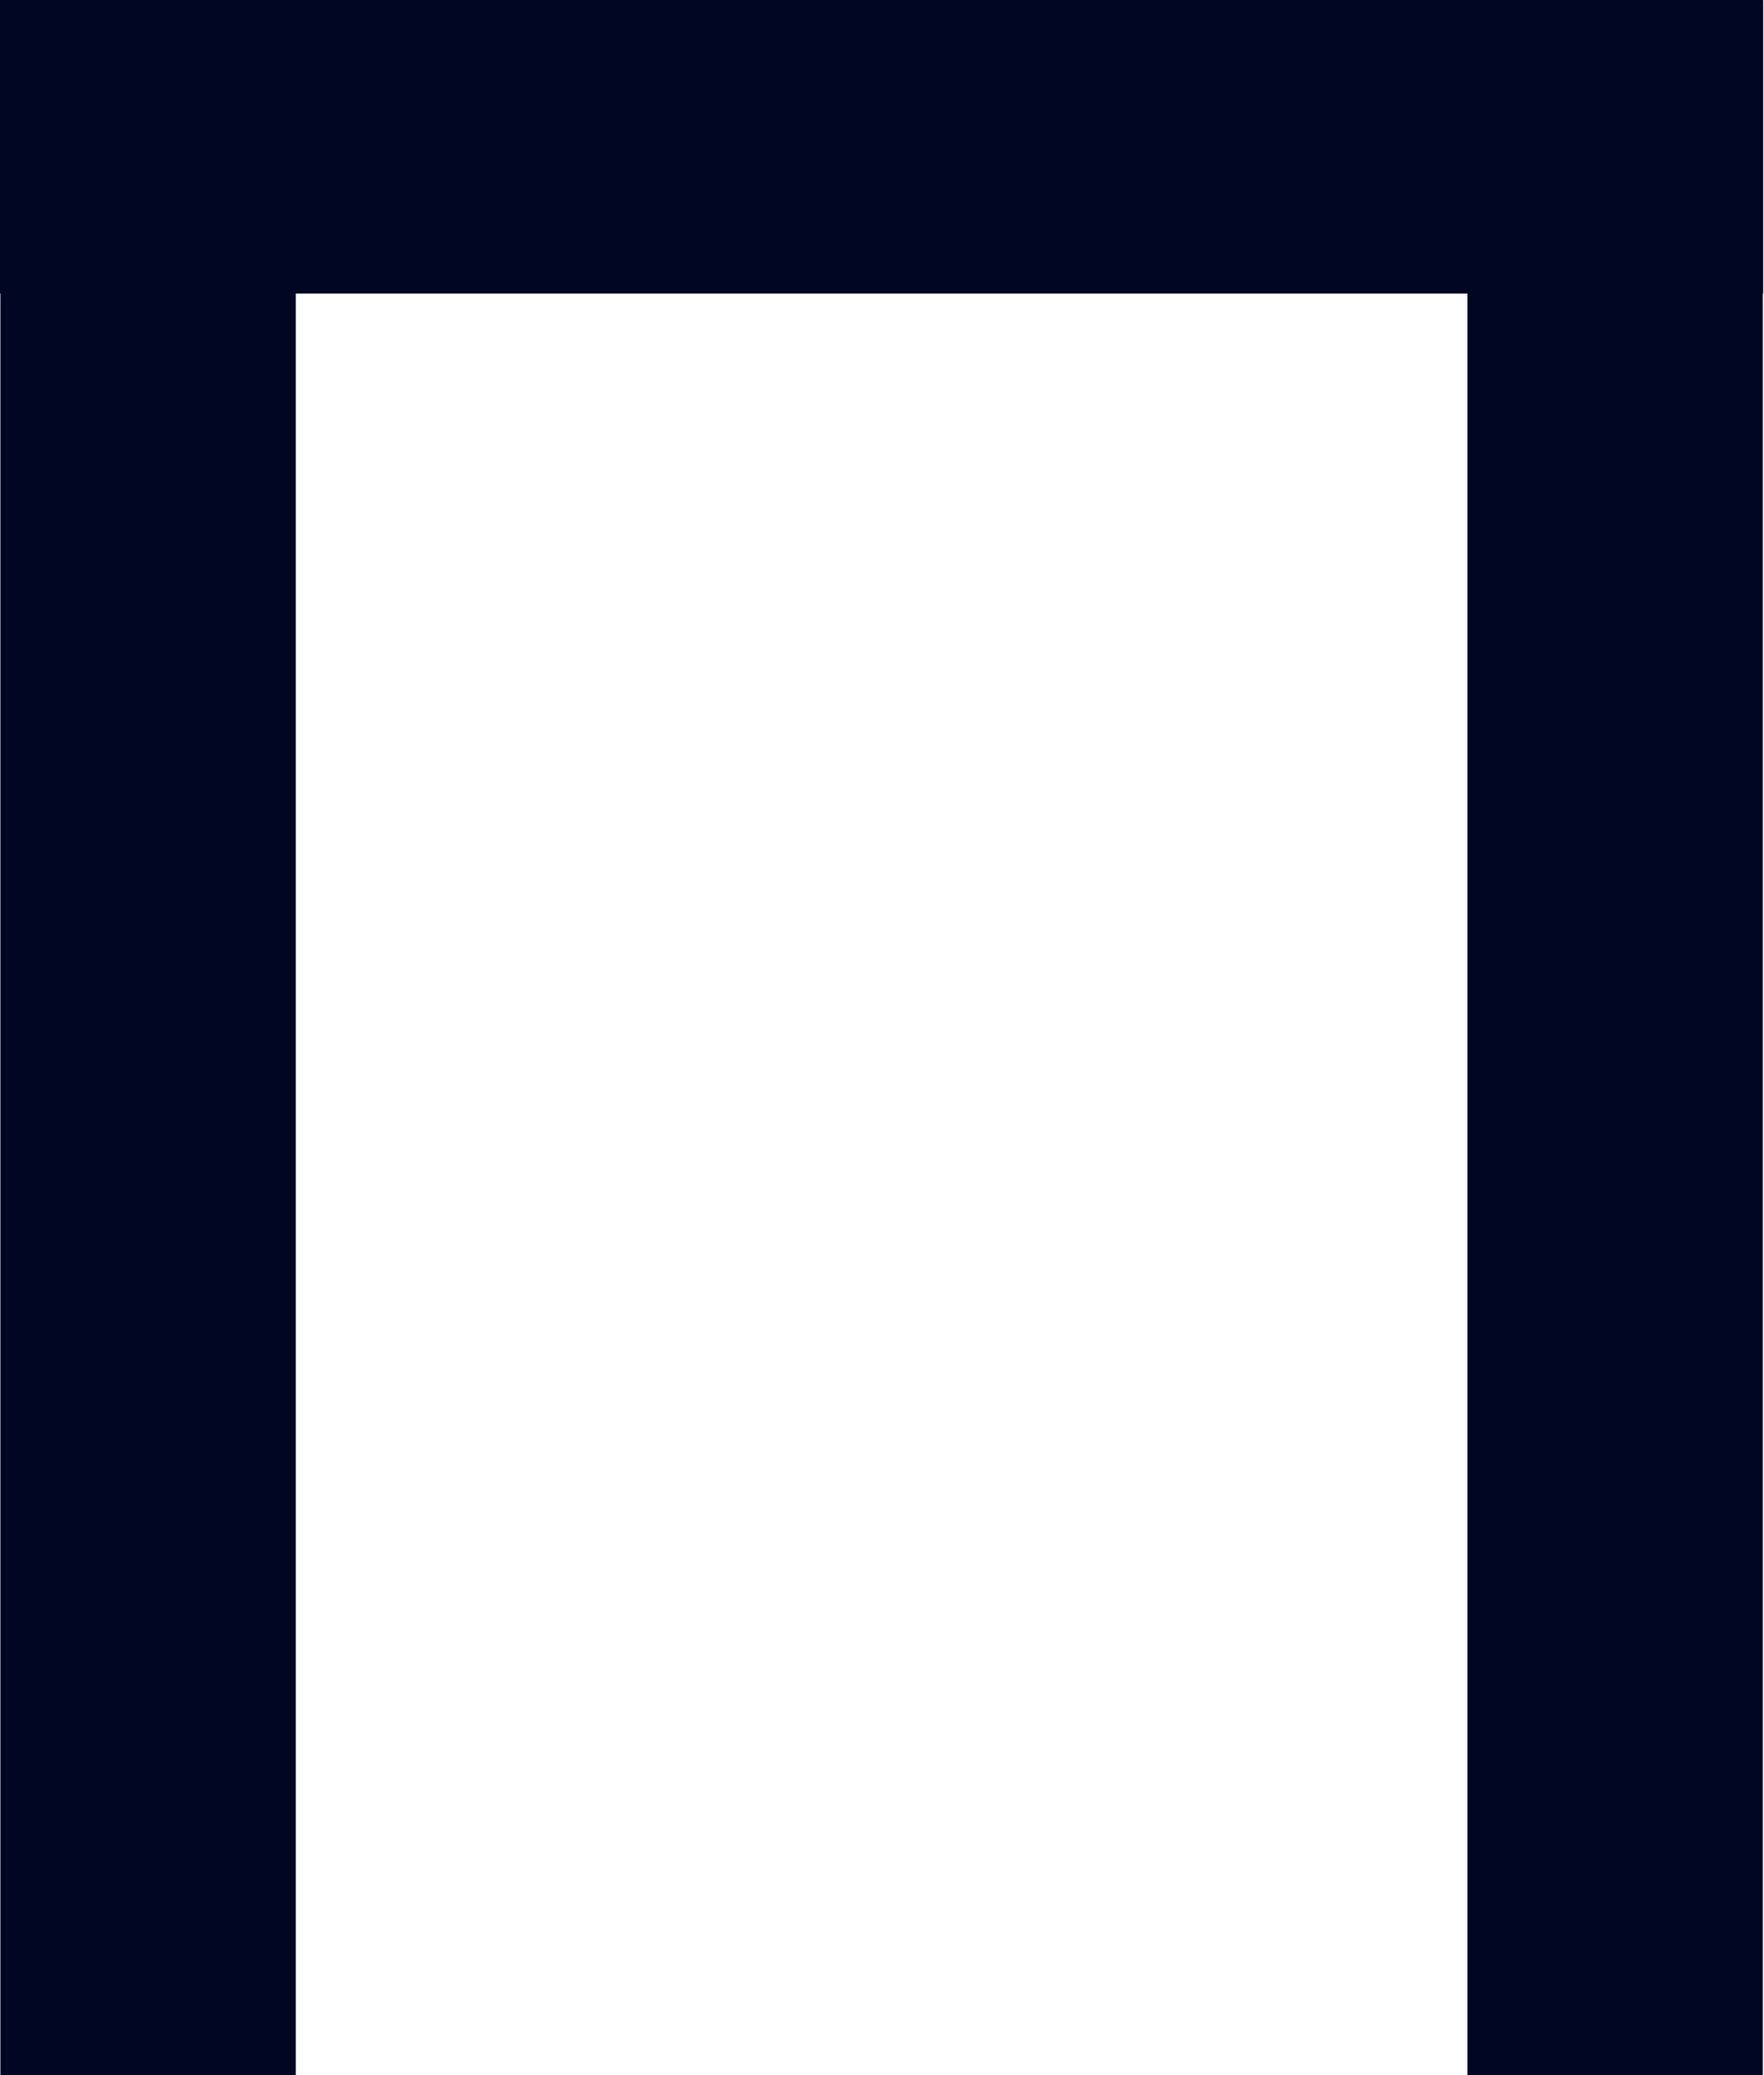<svg width="102" height="120" viewBox="0 0 102 120" fill="none" xmlns="http://www.w3.org/2000/svg">
<path d="M101.931 120L101.931 0.132L84.849 0.132V120H101.931Z" fill="#010623"/>
<path d="M17.104 119.995L17.104 0.127L0.022 0.127L0.022 119.995H17.104Z" fill="#010623"/>
<path d="M101.949 0H0V16.973H101.949V0Z" fill="#010623"/>
</svg>
